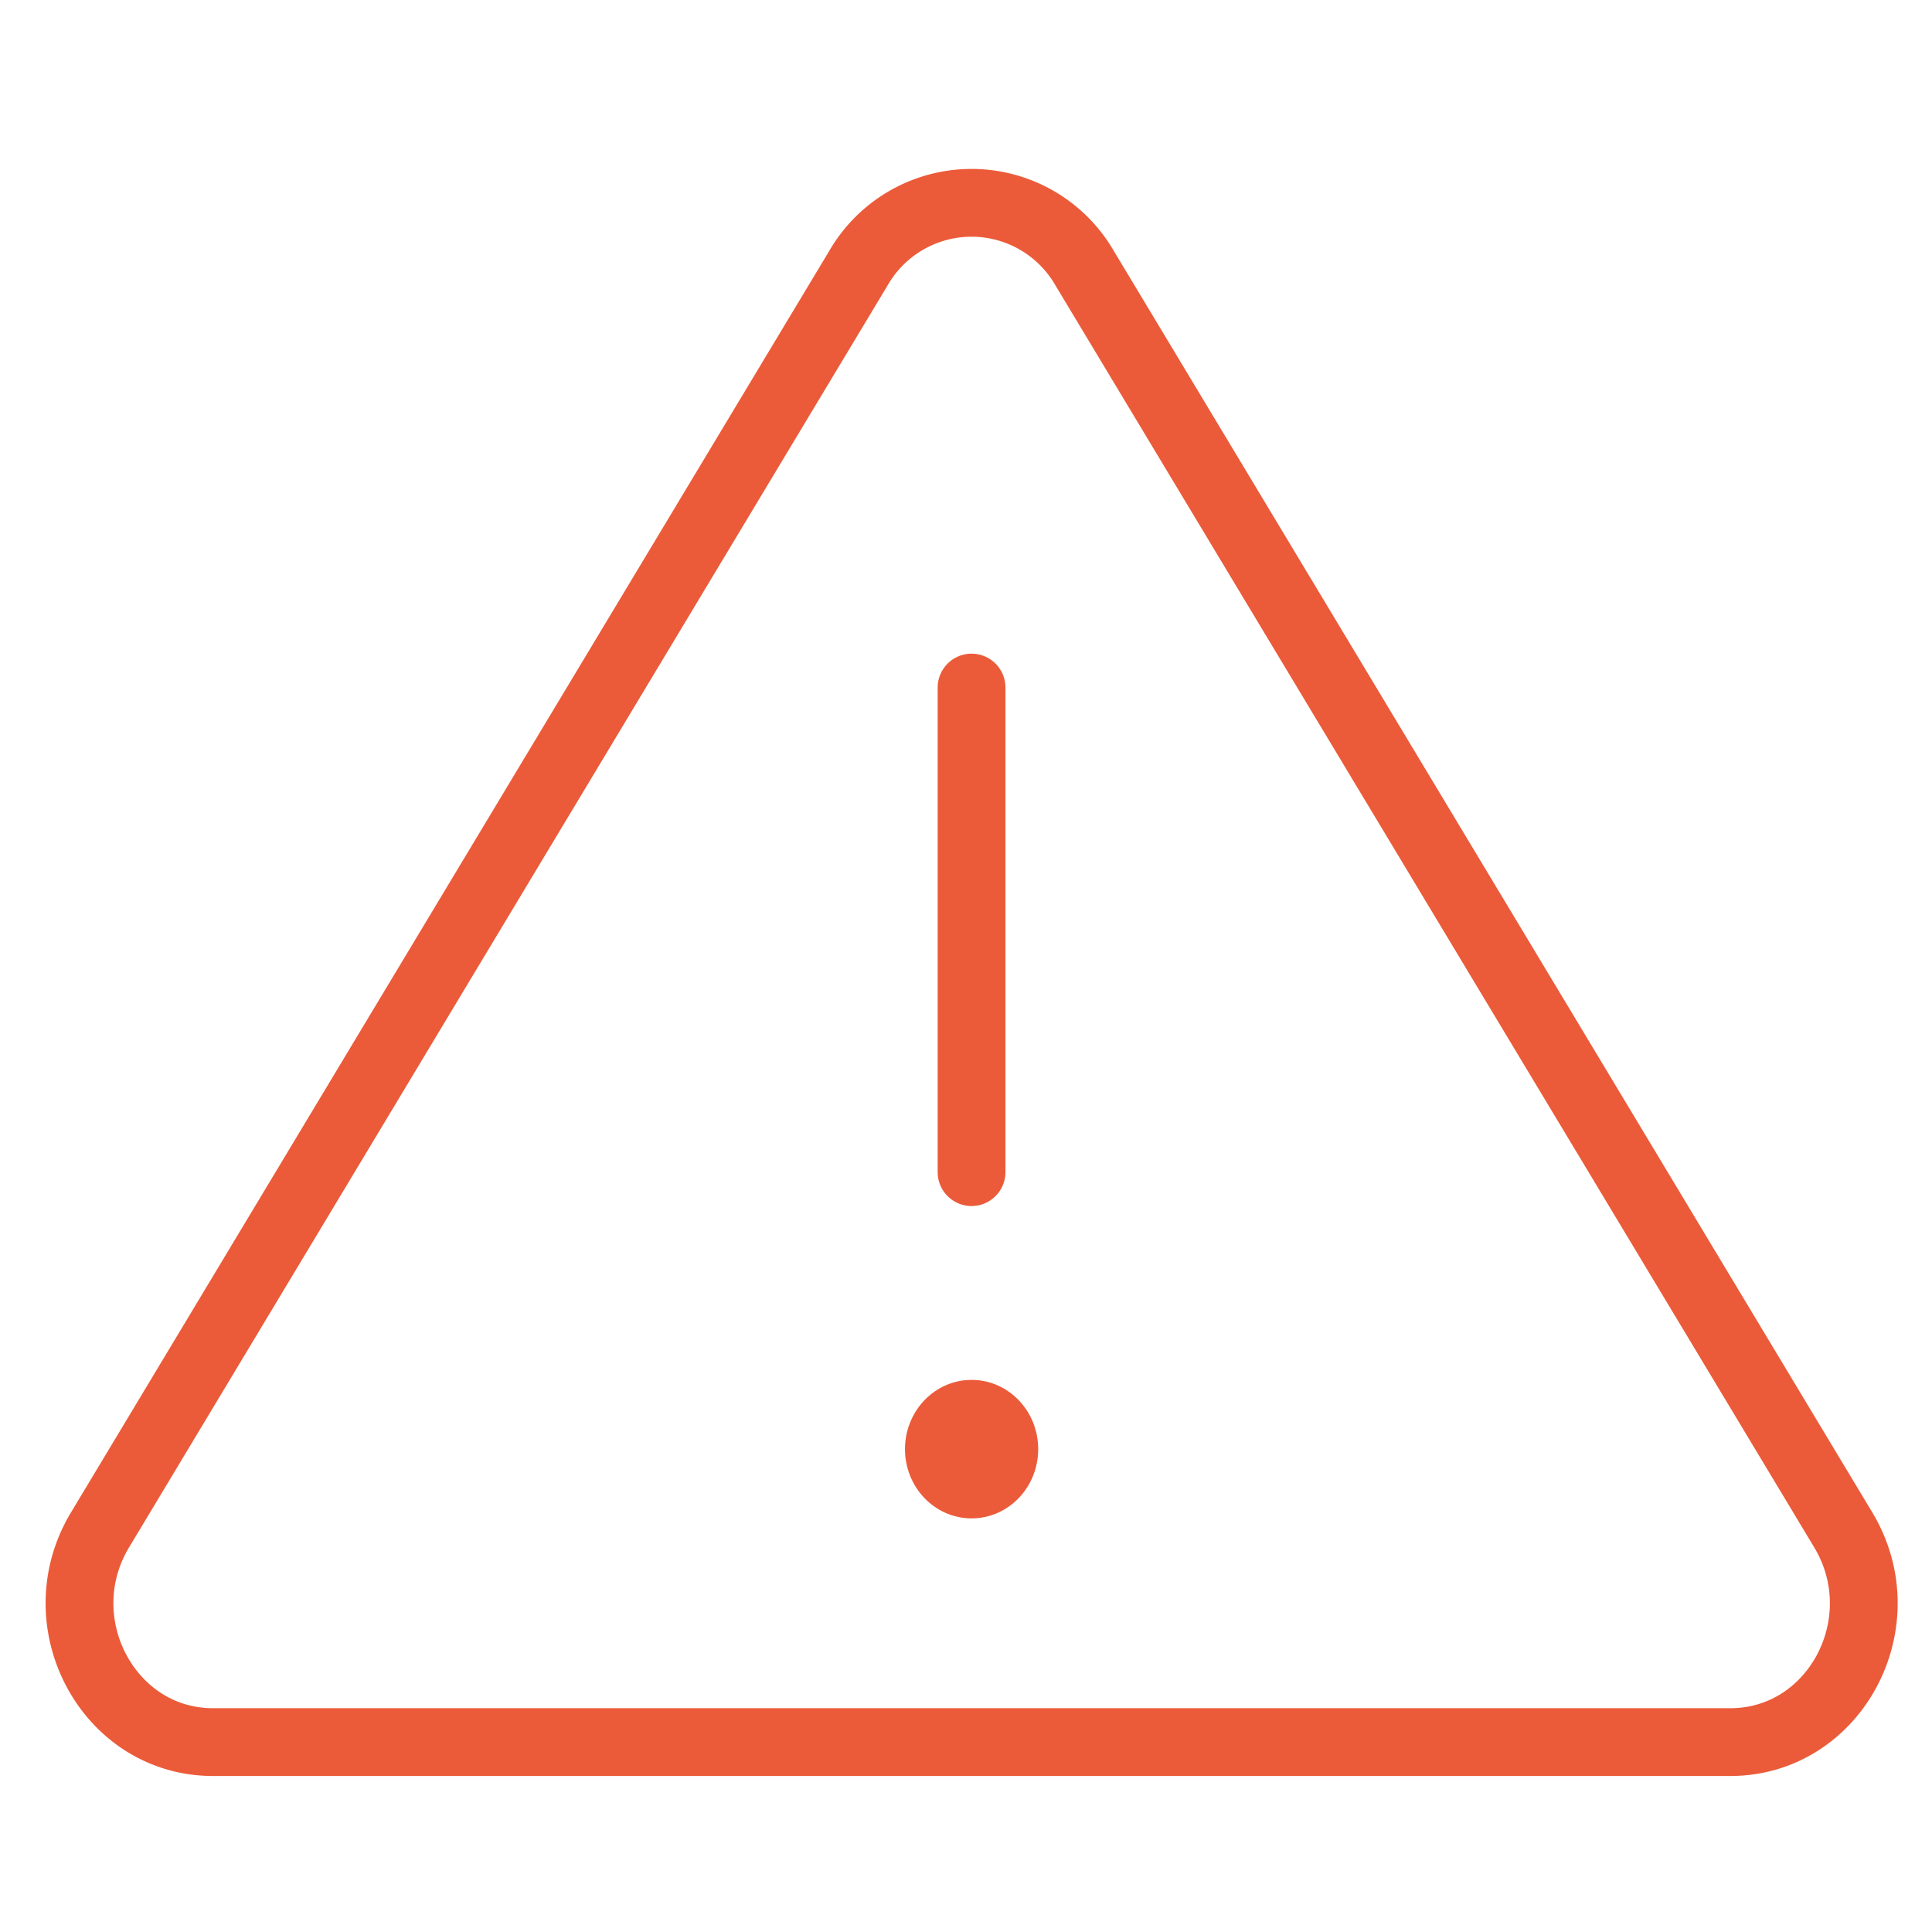 <svg width="57" height="57" viewBox="0 0 57 57" fill="none" xmlns="http://www.w3.org/2000/svg"><path d="M28.664 20.285v14.297" stroke="#EB5B39" stroke-width="2" stroke-linecap="round" stroke-linejoin="round"/><ellipse cx="28.665" cy="42.754" rx="1.965" ry="2.043" fill="#EB5B39"/><path d="M25.33 7.905L2.948 45.142c-1.633 2.72.246 6.255 3.333 6.255h44.77c3.088 0 4.967-3.528 3.334-6.255L31.996 7.905a3.852 3.852 0 00-6.666 0z" stroke="#EB5B39" stroke-width="2" stroke-linecap="round" stroke-linejoin="round"/></svg>